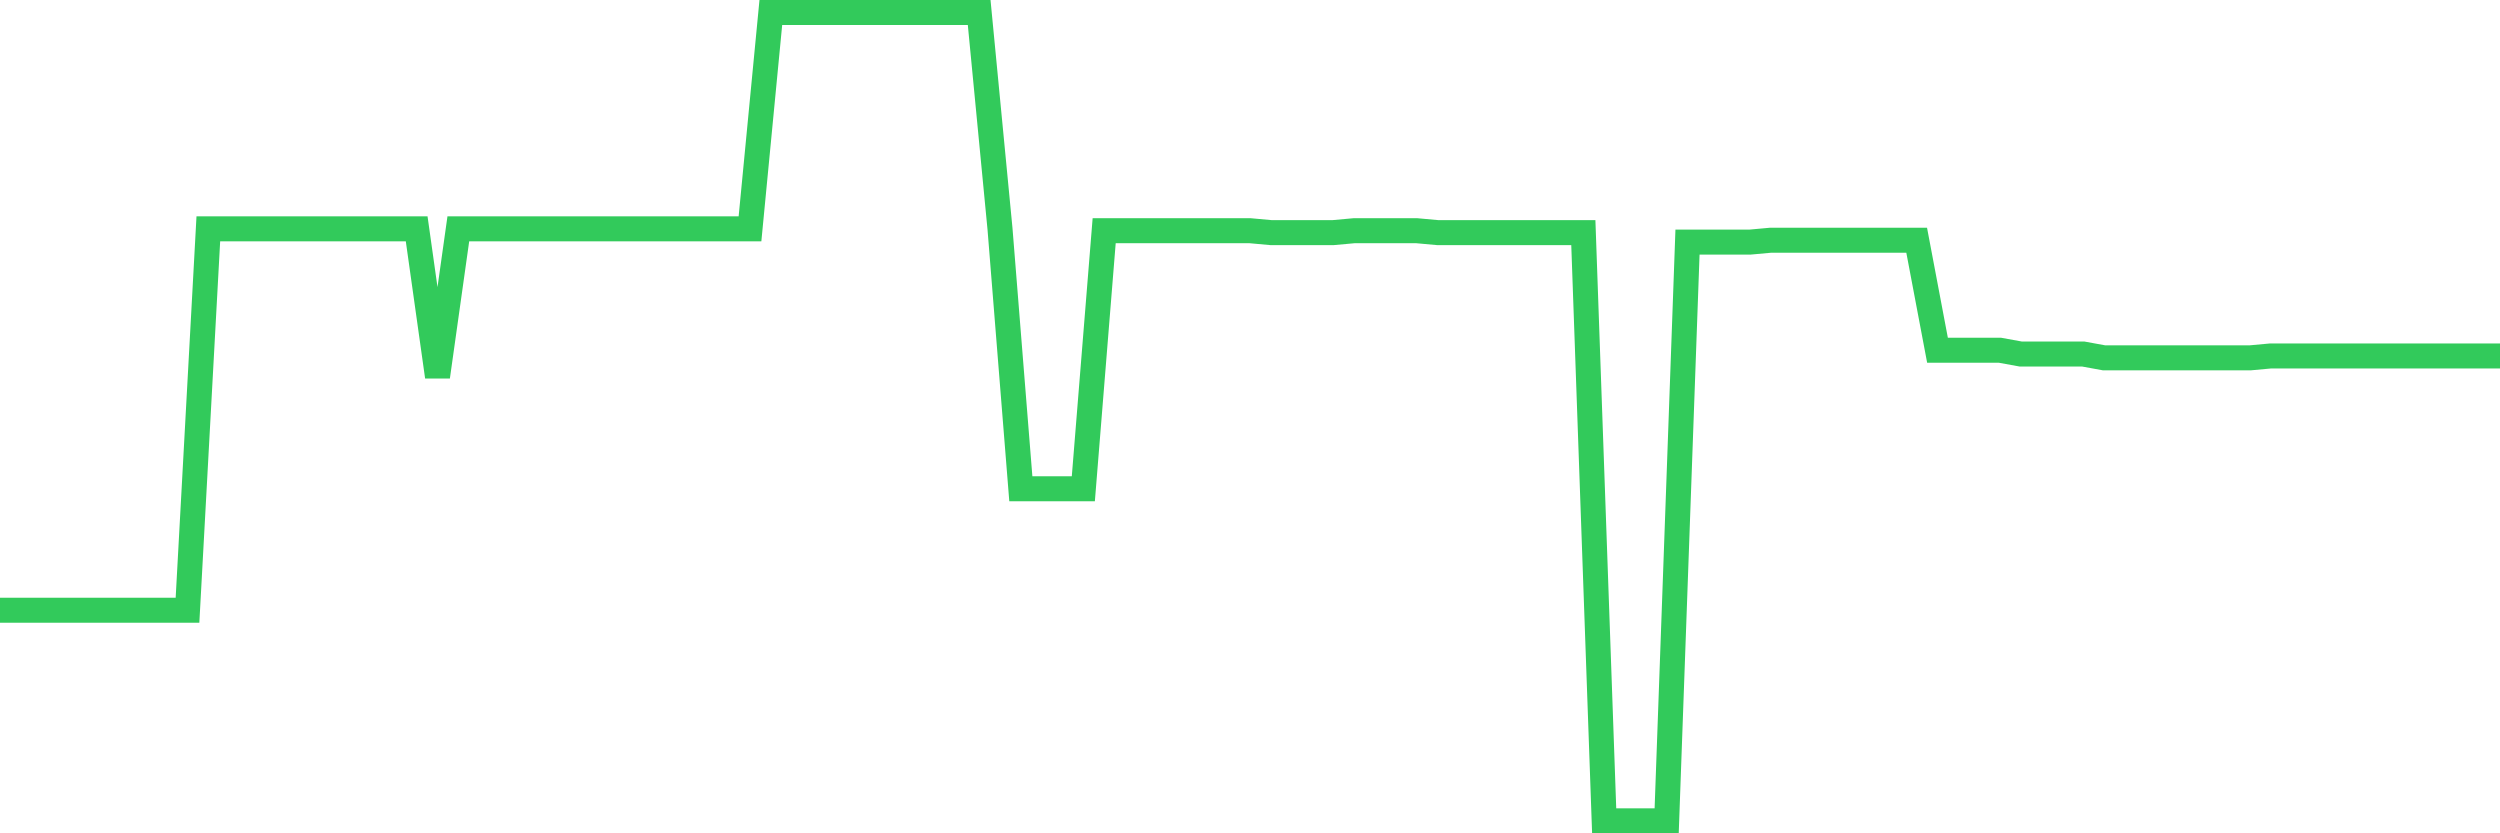 <svg
  xmlns="http://www.w3.org/2000/svg"
  xmlns:xlink="http://www.w3.org/1999/xlink"
  width="120"
  height="40"
  viewBox="0 0 120 40"
  preserveAspectRatio="none"
>
  <polyline
    points="0,29.29 1,29.29 2,29.29 3,29.29 4,29.29 5,29.29 6,29.29 7,29.29 8,29.29 9,29.29 10,10.983 11,10.983 12,10.983 13,10.983 14,10.983 15,10.983 16,10.983 17,10.983 18,10.983 19,10.983 20,10.983 21,18.087 22,10.983 23,10.983 24,10.983 25,10.983 26,10.983 27,10.983 28,10.983 29,10.983 30,10.983 31,10.983 32,10.983 33,10.983 34,10.983 35,10.983 36,10.983 37,0.6 38,0.6 39,0.6 40,0.6 41,0.6 42,0.6 43,0.6 44,0.6 45,0.6 46,0.6 47,0.6 48,10.983 49,23.461 50,23.461 51,23.461 52,23.461 53,11.074 54,11.074 55,11.074 56,11.074 57,11.074 58,11.074 59,11.074 60,11.074 61,11.165 62,11.165 63,11.165 64,11.165 65,11.074 66,11.074 67,11.074 68,11.074 69,11.165 70,11.165 71,11.165 72,11.165 73,11.165 74,11.165 75,11.165 76,11.165 77,39.4 78,39.4 79,39.4 80,39.4 81,11.621 82,11.621 83,11.621 84,11.621 85,11.53 86,11.53 87,11.53 88,11.53 89,11.53 90,11.53 91,11.53 92,11.53 93,16.812 94,16.812 95,16.812 96,16.812 97,16.994 98,16.994 99,16.994 100,16.994 101,17.177 102,17.177 103,17.177 104,17.177 105,17.177 106,17.177 107,17.177 108,17.177 109,17.085 110,17.085 111,17.085 112,17.085 113,17.085 114,17.085 115,17.085 116,17.085 117,17.085 118,17.085 119,17.085 120,17.085"
    fill="none"
    stroke="#32ca5b"
    stroke-width="1.2"
  >
  </polyline>
</svg>